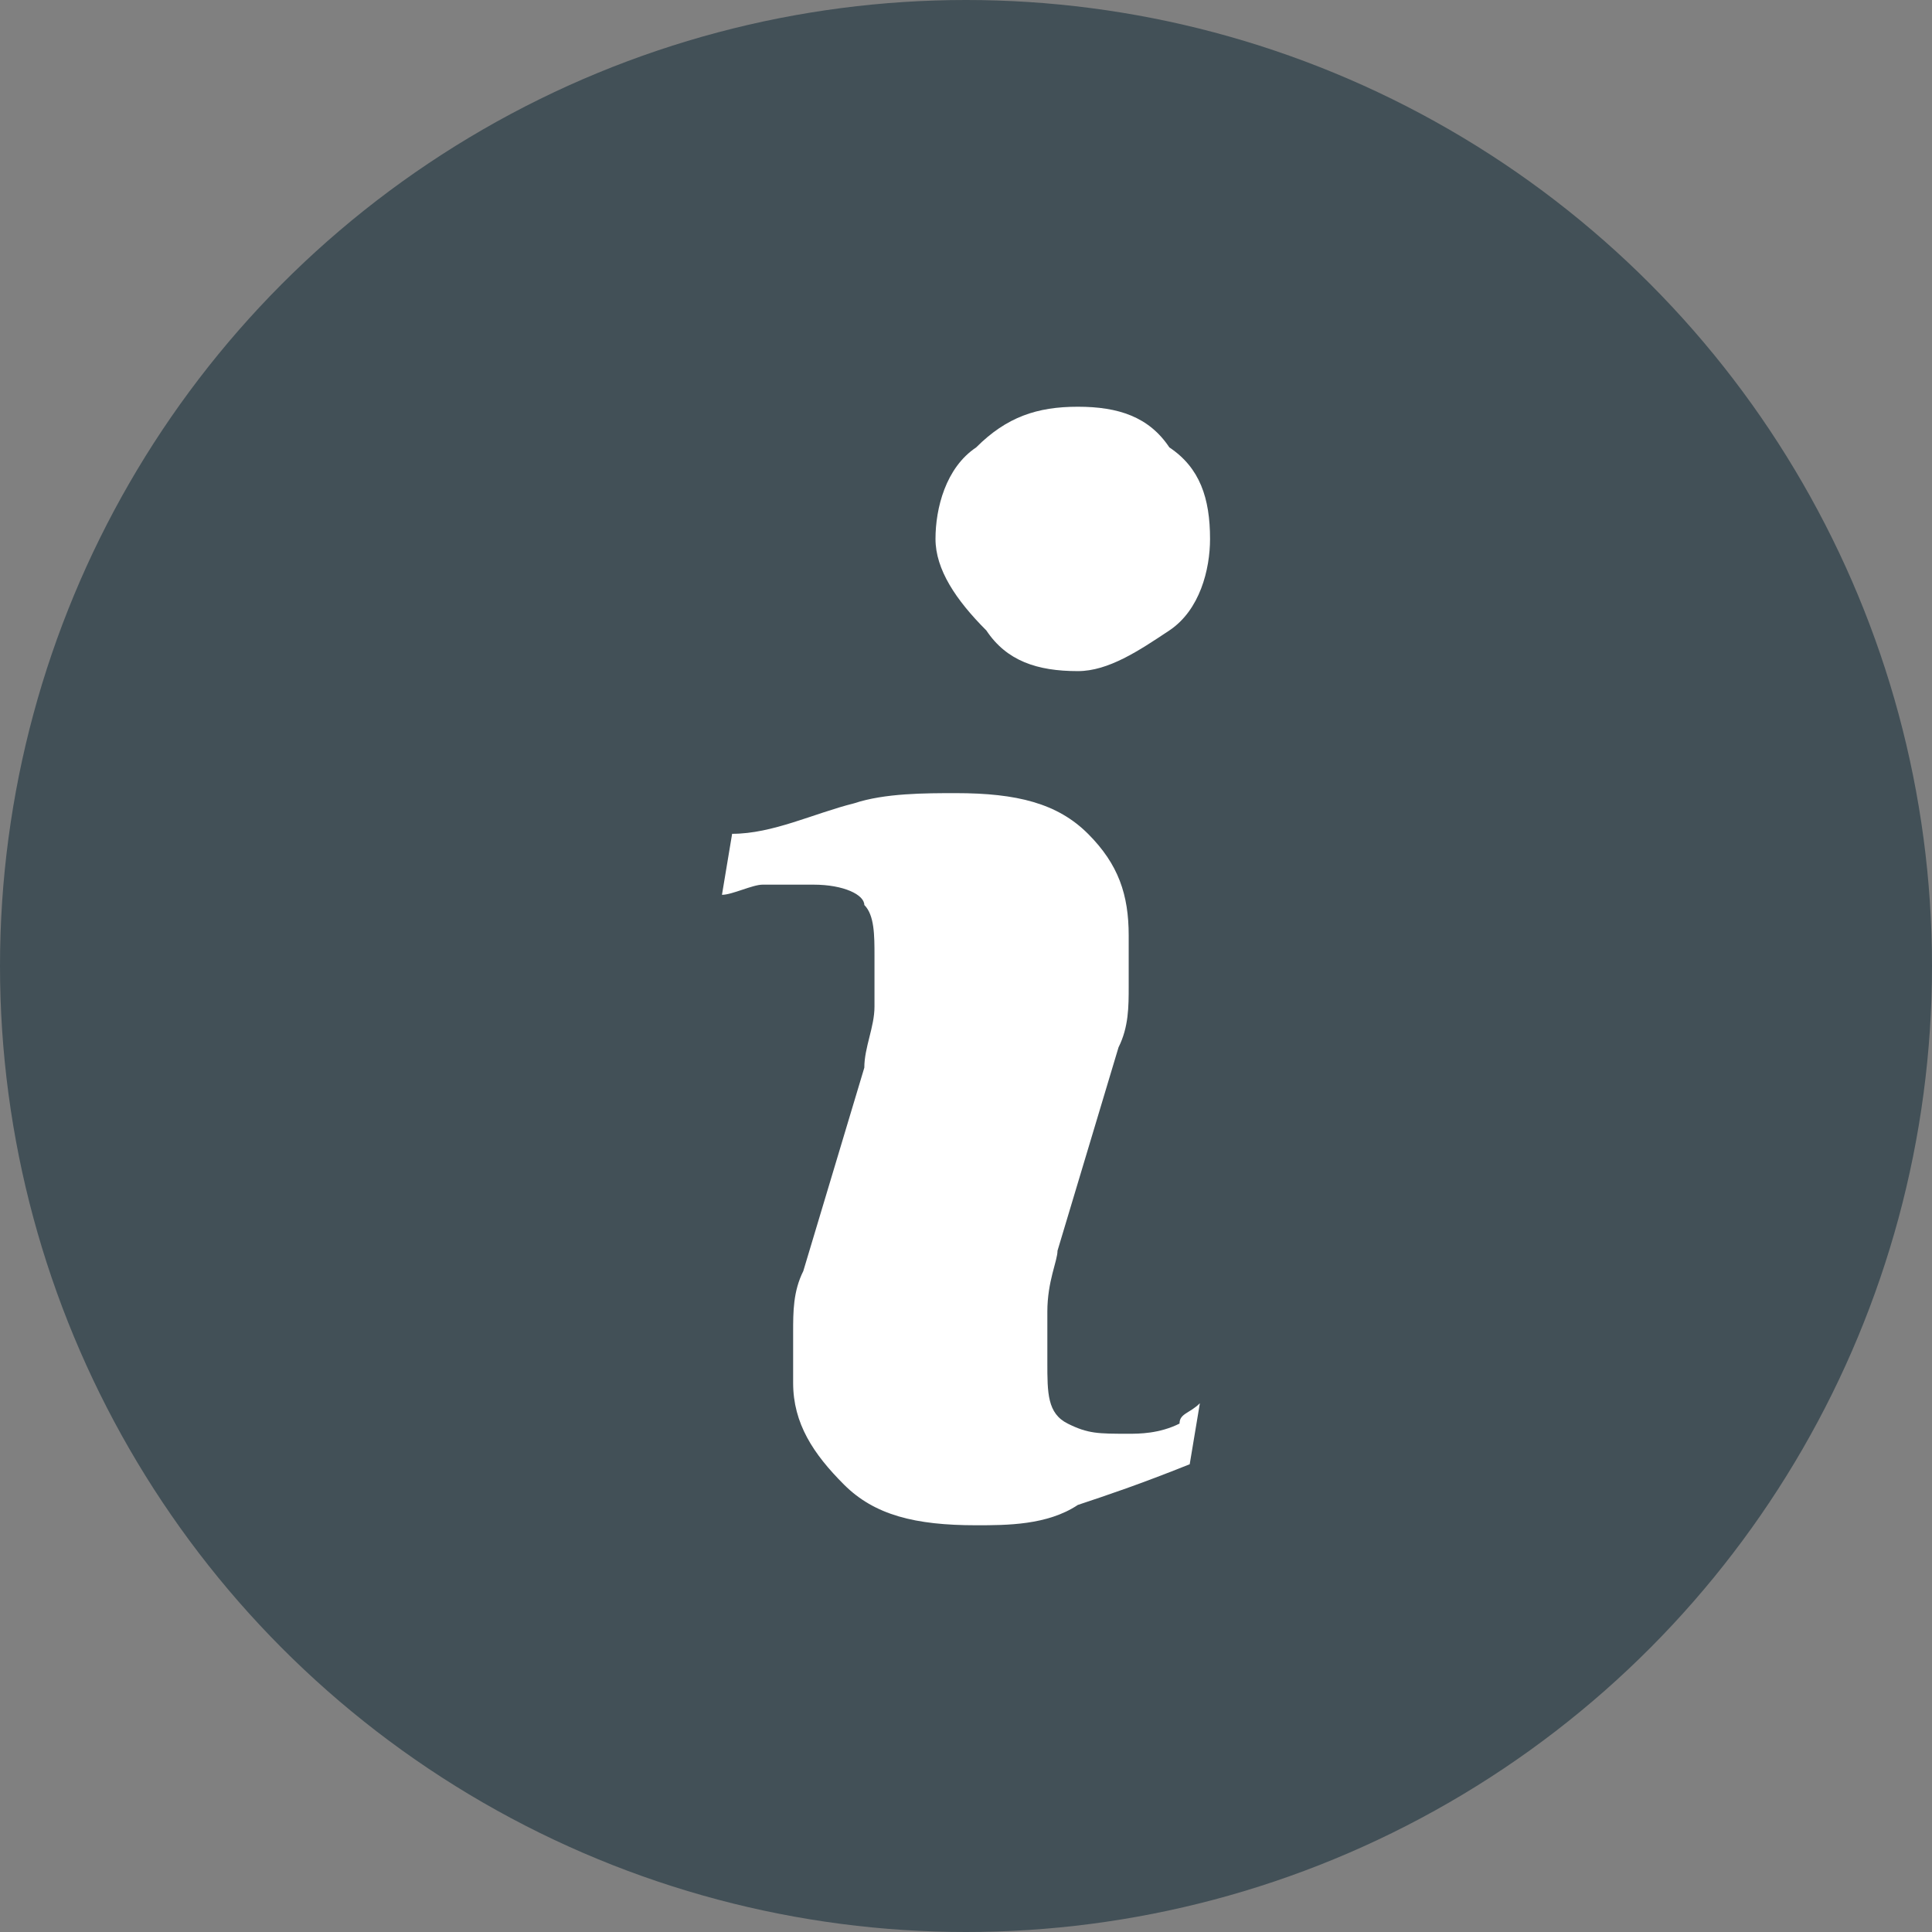 <?xml version="1.0" encoding="utf-8"?>
<!-- Generator: Adobe Illustrator 21.0.2, SVG Export Plug-In . SVG Version: 6.00 Build 0)  -->
<svg version="1.1" id="Vrstva_1" xmlns="http://www.w3.org/2000/svg" xmlns:xlink="http://www.w3.org/1999/xlink" x="0px" y="0px"
	 viewBox="0 0 19 19" enable-background="new 0 0 19 19" xml:space="preserve">
<rect x="0" y="0" width="19" height="19" fill="#808080" stroke="none"/>
<circle fill="#425057" cx="9.5" cy="9.5" r="9.5"/>
<g>
	<path fill="#FFFFFF" d="M11.8,13.8l-0.1,0.6c-0.5,0.2-0.8,0.3-1.1,0.4C10.3,15,9.9,15,9.6,15c-0.6,0-1-0.1-1.3-0.4
		c-0.3-0.3-0.5-0.6-0.5-1c0-0.1,0-0.3,0-0.5c0-0.2,0-0.4,0.1-0.6l0.6-2c0-0.2,0.1-0.4,0.1-0.6c0-0.2,0-0.3,0-0.5
		c0-0.2,0-0.4-0.1-0.5C8.5,8.8,8.3,8.7,8,8.7c-0.1,0-0.3,0-0.5,0c-0.1,0-0.3,0.1-0.4,0.1l0.1-0.6C7.6,8.2,8,8,8.4,7.9
		c0.3-0.1,0.7-0.1,1-0.1c0.6,0,1,0.1,1.3,0.4c0.3,0.3,0.4,0.6,0.4,1c0,0.1,0,0.2,0,0.5c0,0.2,0,0.4-0.1,0.6l-0.6,2
		c0,0.1-0.1,0.3-0.1,0.6c0,0.2,0,0.4,0,0.5c0,0.3,0,0.5,0.2,0.6s0.3,0.1,0.6,0.1c0.1,0,0.3,0,0.5-0.1C11.6,13.9,11.7,13.9,11.8,13.8
		z M11.9,5.3c0,0.3-0.1,0.7-0.4,0.9c-0.3,0.2-0.6,0.4-0.9,0.4c-0.4,0-0.7-0.1-0.9-0.4C9.4,5.9,9.2,5.6,9.2,5.3s0.1-0.7,0.4-0.9
		C9.9,4.1,10.2,4,10.6,4c0.4,0,0.7,0.1,0.9,0.4C11.8,4.6,11.9,4.9,11.9,5.3z"/>
</g>
</svg>
